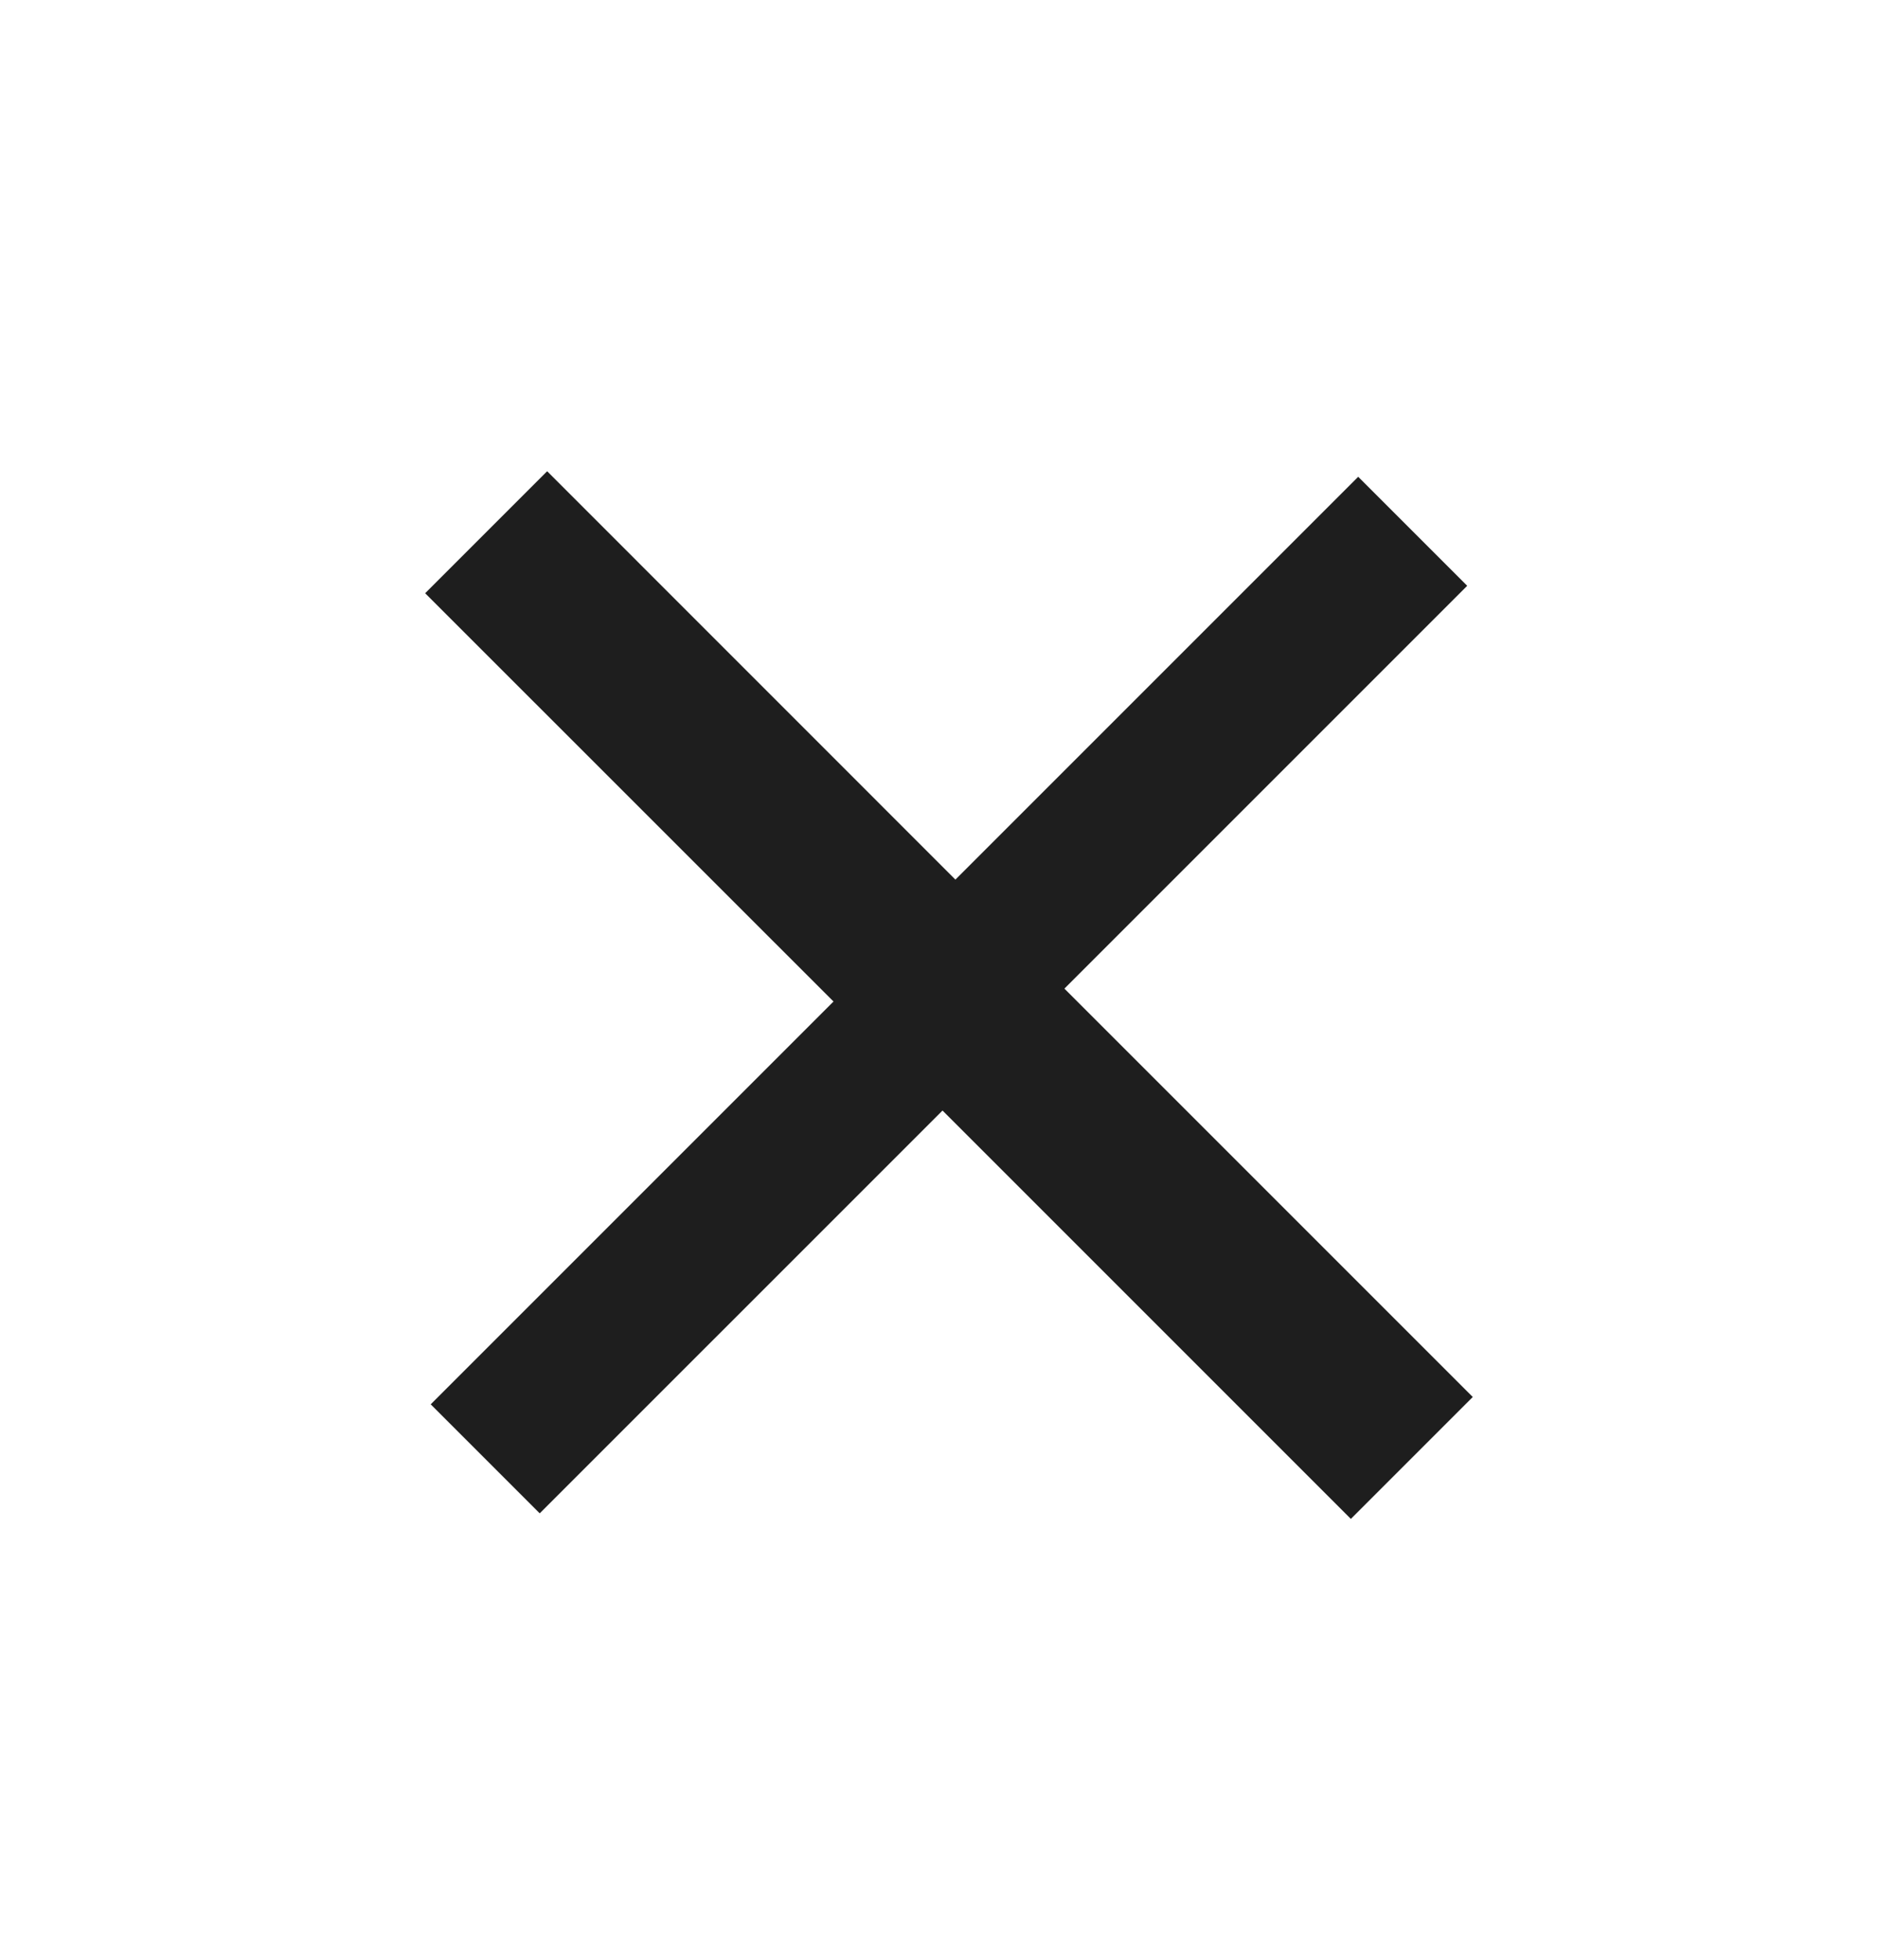 <?xml version="1.0" encoding="UTF-8"?> <svg xmlns="http://www.w3.org/2000/svg" width="23" height="24" viewBox="0 0 23 24" fill="none"><path d="M16.544 18.601L11.543 13.6L6.61 18.533L5.275 17.198L10.208 12.265L5.207 7.265L6.701 5.771L11.701 10.772L16.634 5.839L17.969 7.174L13.036 12.107L18.037 17.108L16.544 18.601Z" fill="#1E1E1E"></path></svg> 